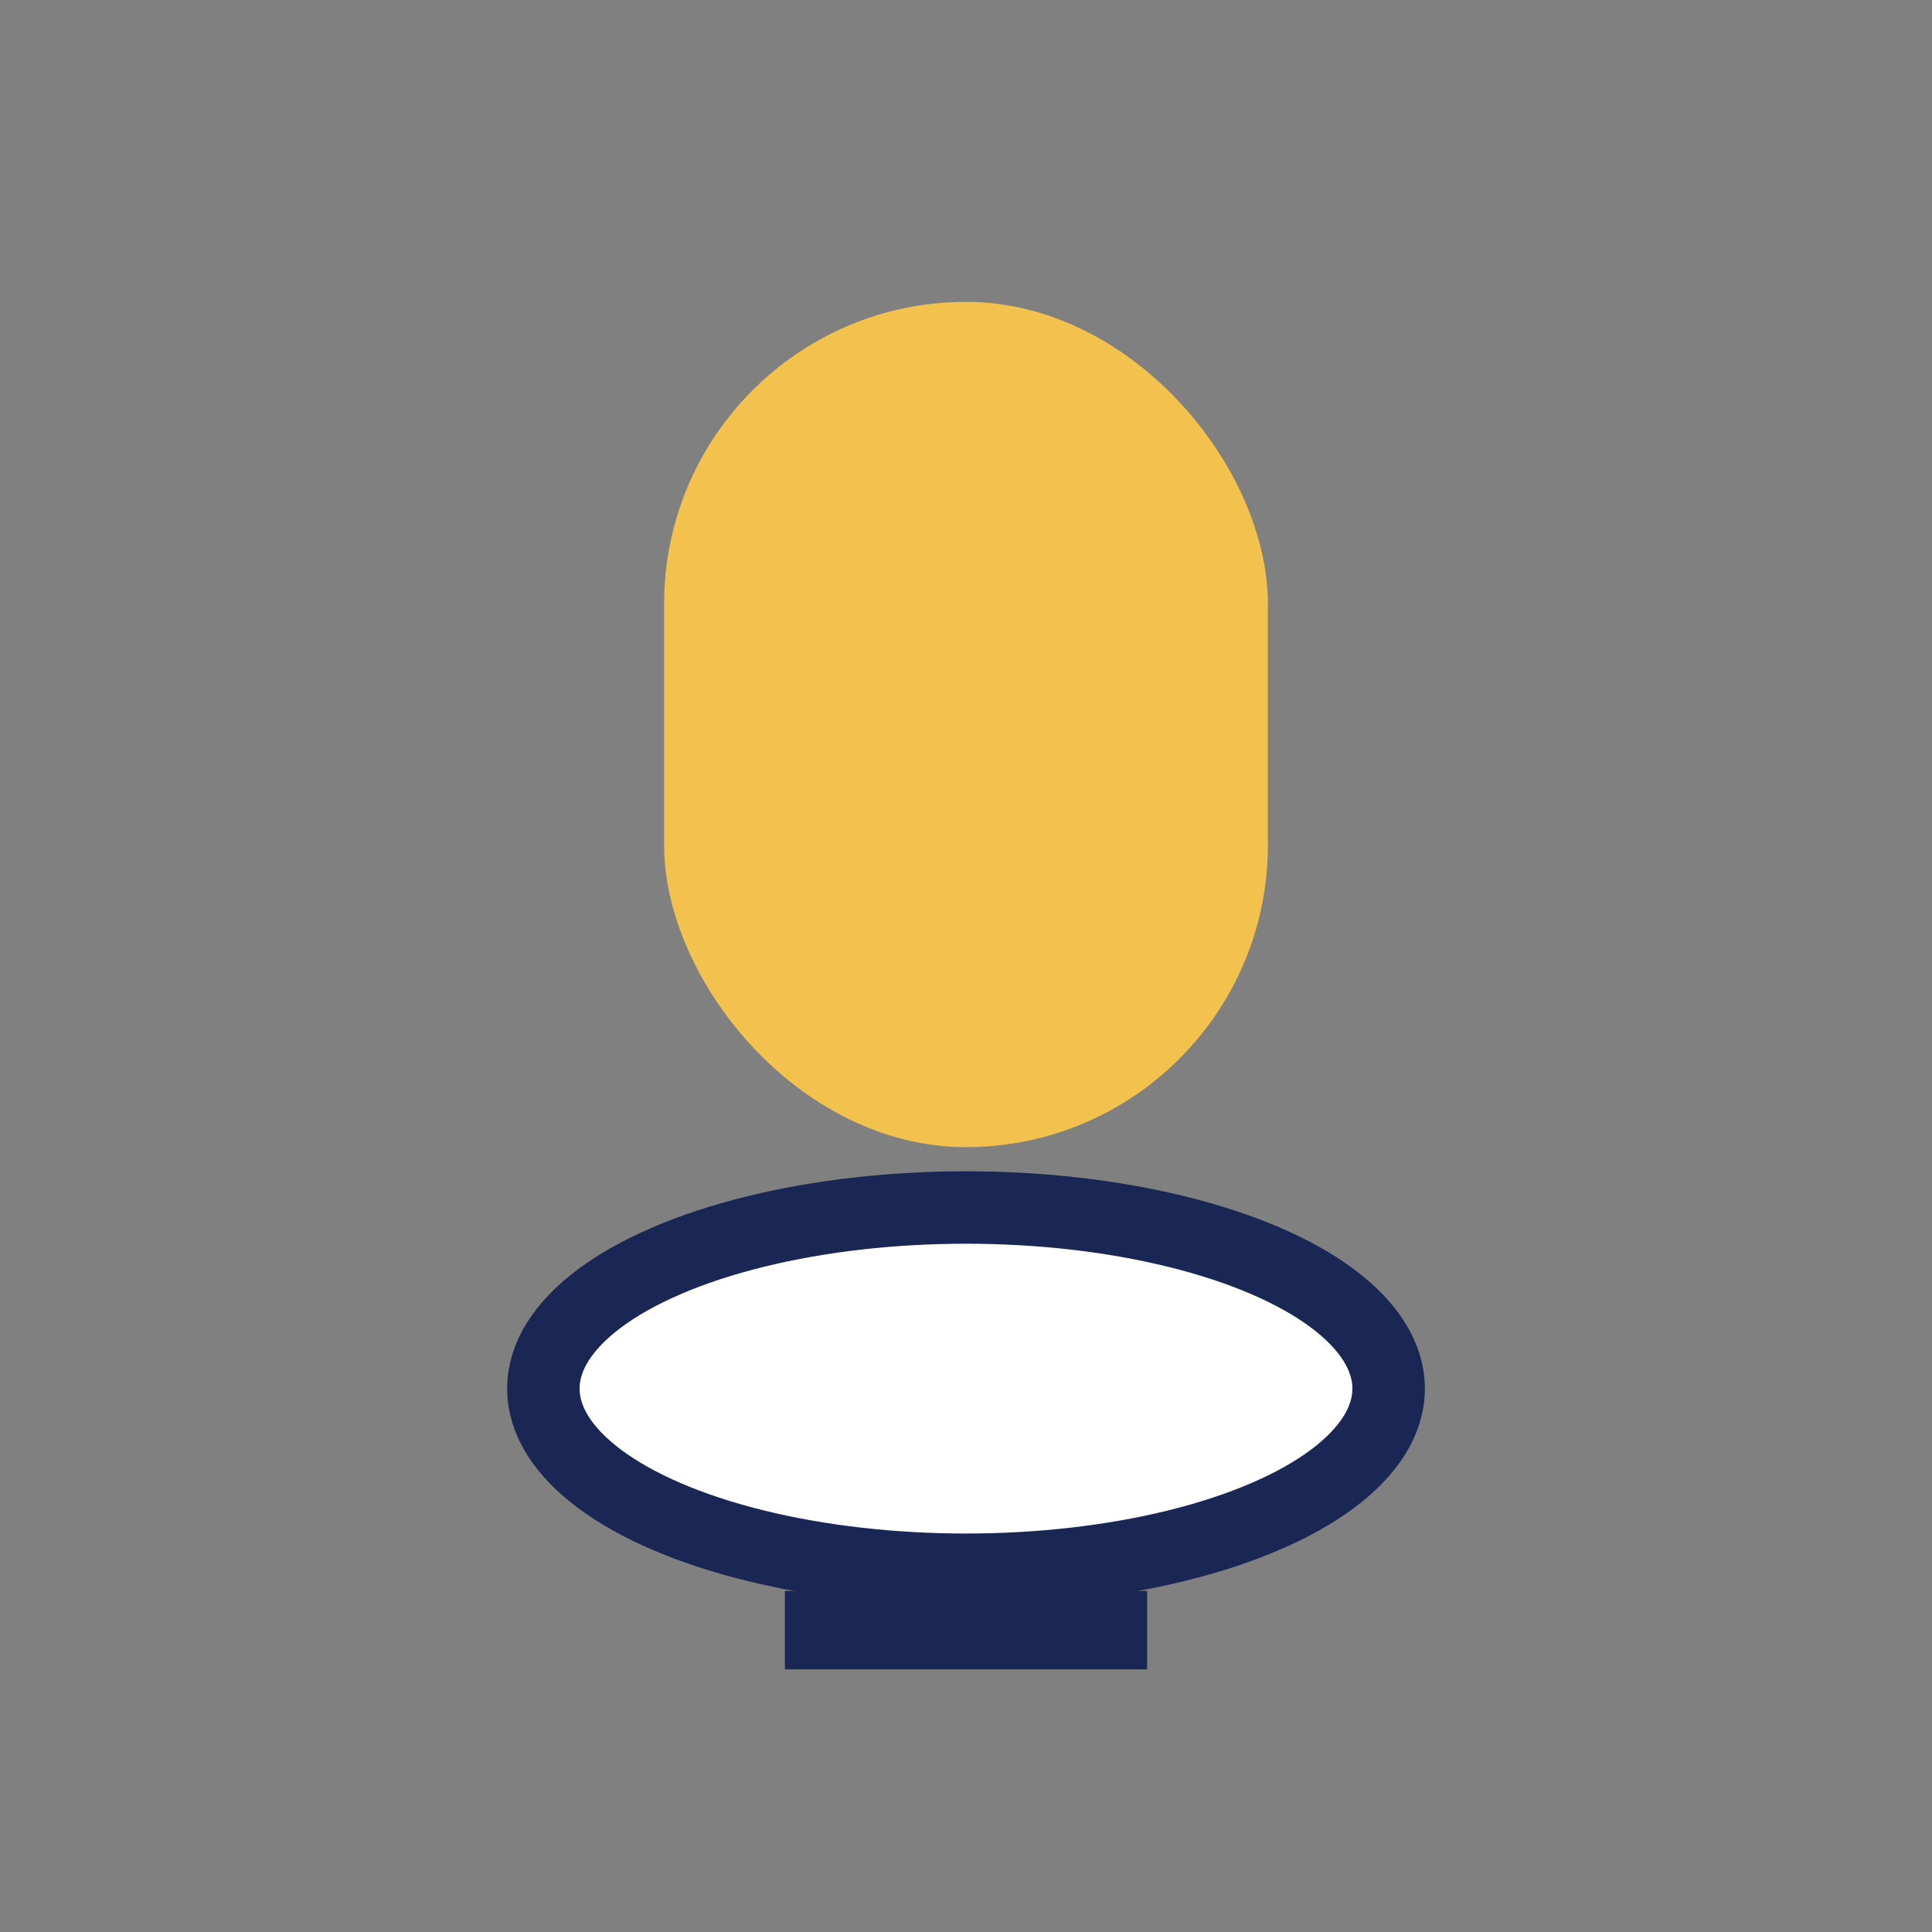 <?xml version="1.0" encoding="UTF-8"?>
<svg xmlns="http://www.w3.org/2000/svg" width="32" height="32" viewBox="0 0 32 32"><rect x="0" y="0" width="32" height="32" fill="#808080" stroke="none"/><rect x="11" y="5" width="10" height="14" rx="5" fill="#F2C14E"/><ellipse cx="16" cy="23" rx="7" ry="3" fill="#fff" stroke="#1A2653" stroke-width="1.2"/><path d="M13 27h6" stroke="#1A2653" stroke-width="1.3" fill="none"/></svg>